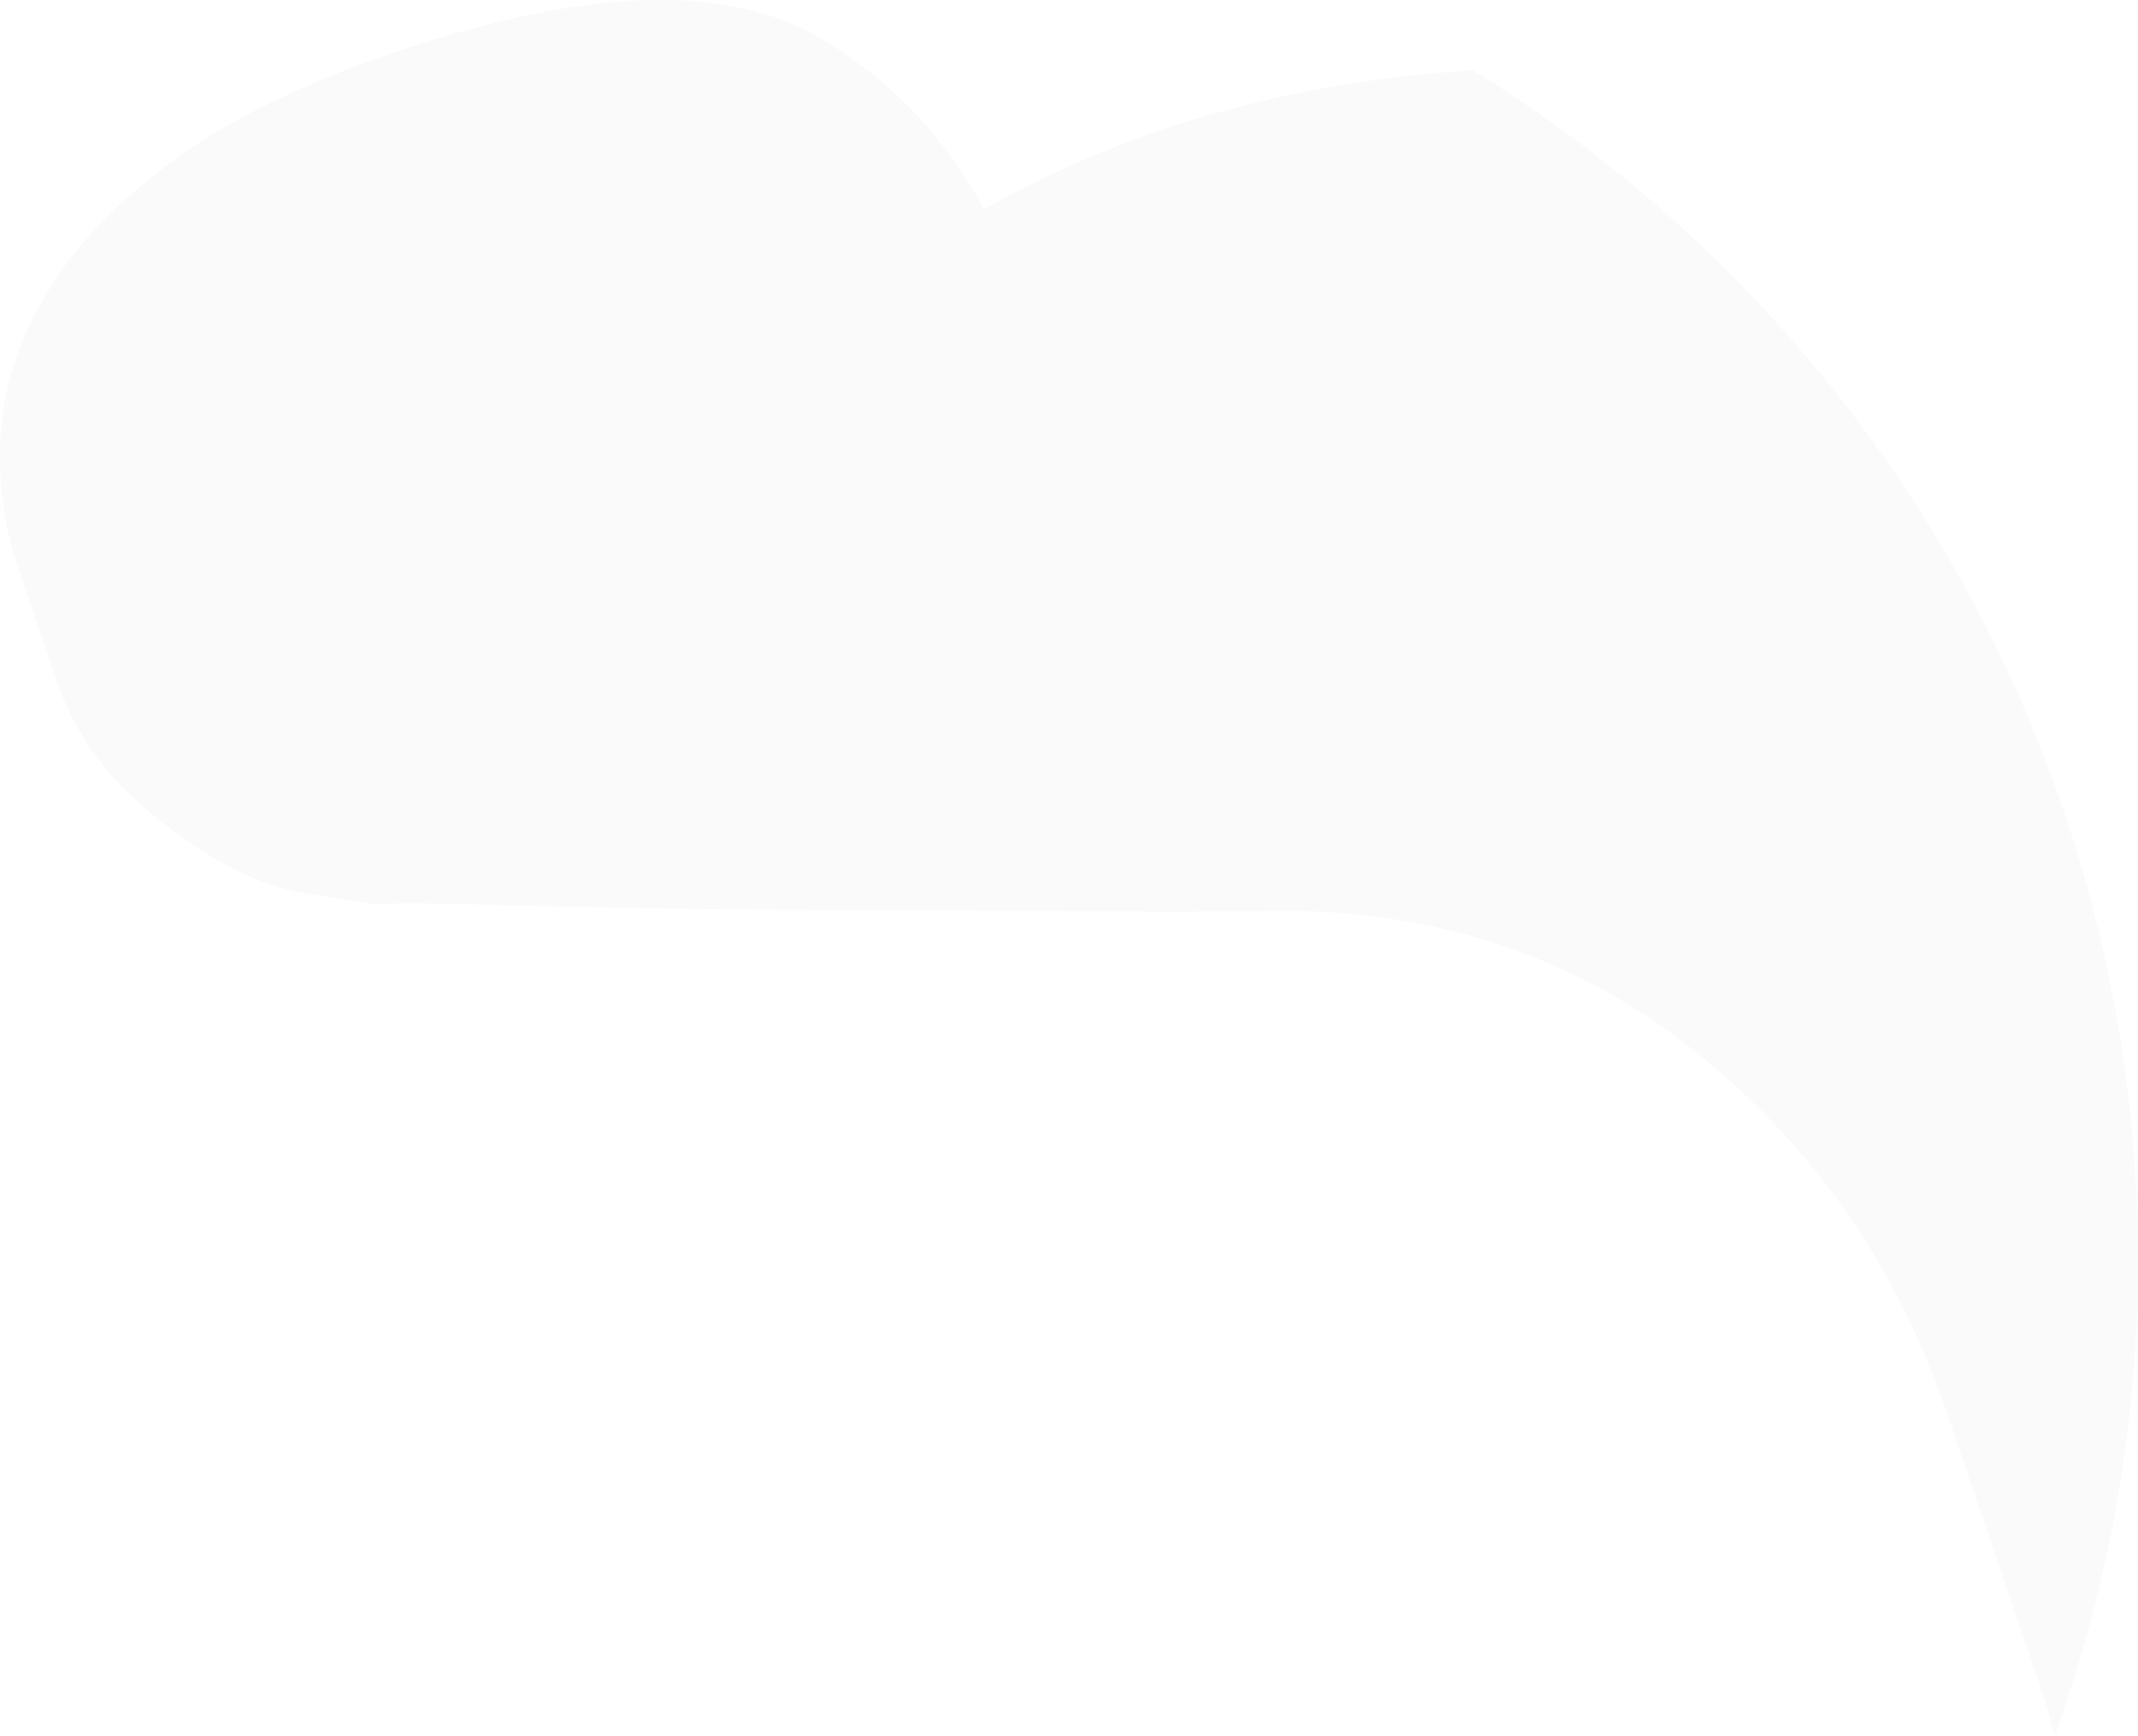 <svg xmlns="http://www.w3.org/2000/svg" width="308.522" height="250.537" viewBox="0 0 308.522 250.537"><g id="Groupe_13" data-name="Groupe 13" transform="translate(-206.653 -25.514)" opacity="0.023"><path id="Trac&#xE9;_1" data-name="Trac&#xE9; 1" d="M270.835,55.721a62.8,62.8,0,0,0-23.579-24.7c-13.472-7.99-34.077-7.3-61.657,2.122Q164.872,40.22,152.81,49.462c-8.1,6.117-14.056,12.638-17.847,19.5a43.967,43.967,0,0,0-6.072,20.077,49.954,49.954,0,0,0,2.474,18.108l5.374,15.725a40.433,40.433,0,0,0,9.653,16.111,67.157,67.157,0,0,0,13.222,10.254,37.376,37.376,0,0,0,13.33,5.2c4.194.681,7.633,1.231,10.209,1.561,2.417-.187,8.6-.153,18.551.153q14.939.409,34.866.6,19.935.136,41.222.216,21.289.187,37.93,0,33.436.613,58.36,20.787,24.924,20.114,35.7,51.584l13.273,38.906q1.277,3.754,2.276,7.809a201.648,201.648,0,0,0-83.947-240.39C311.863,37.46,288.585,45.654,270.835,55.721Z" transform="translate(77.802 0)"></path></g></svg>